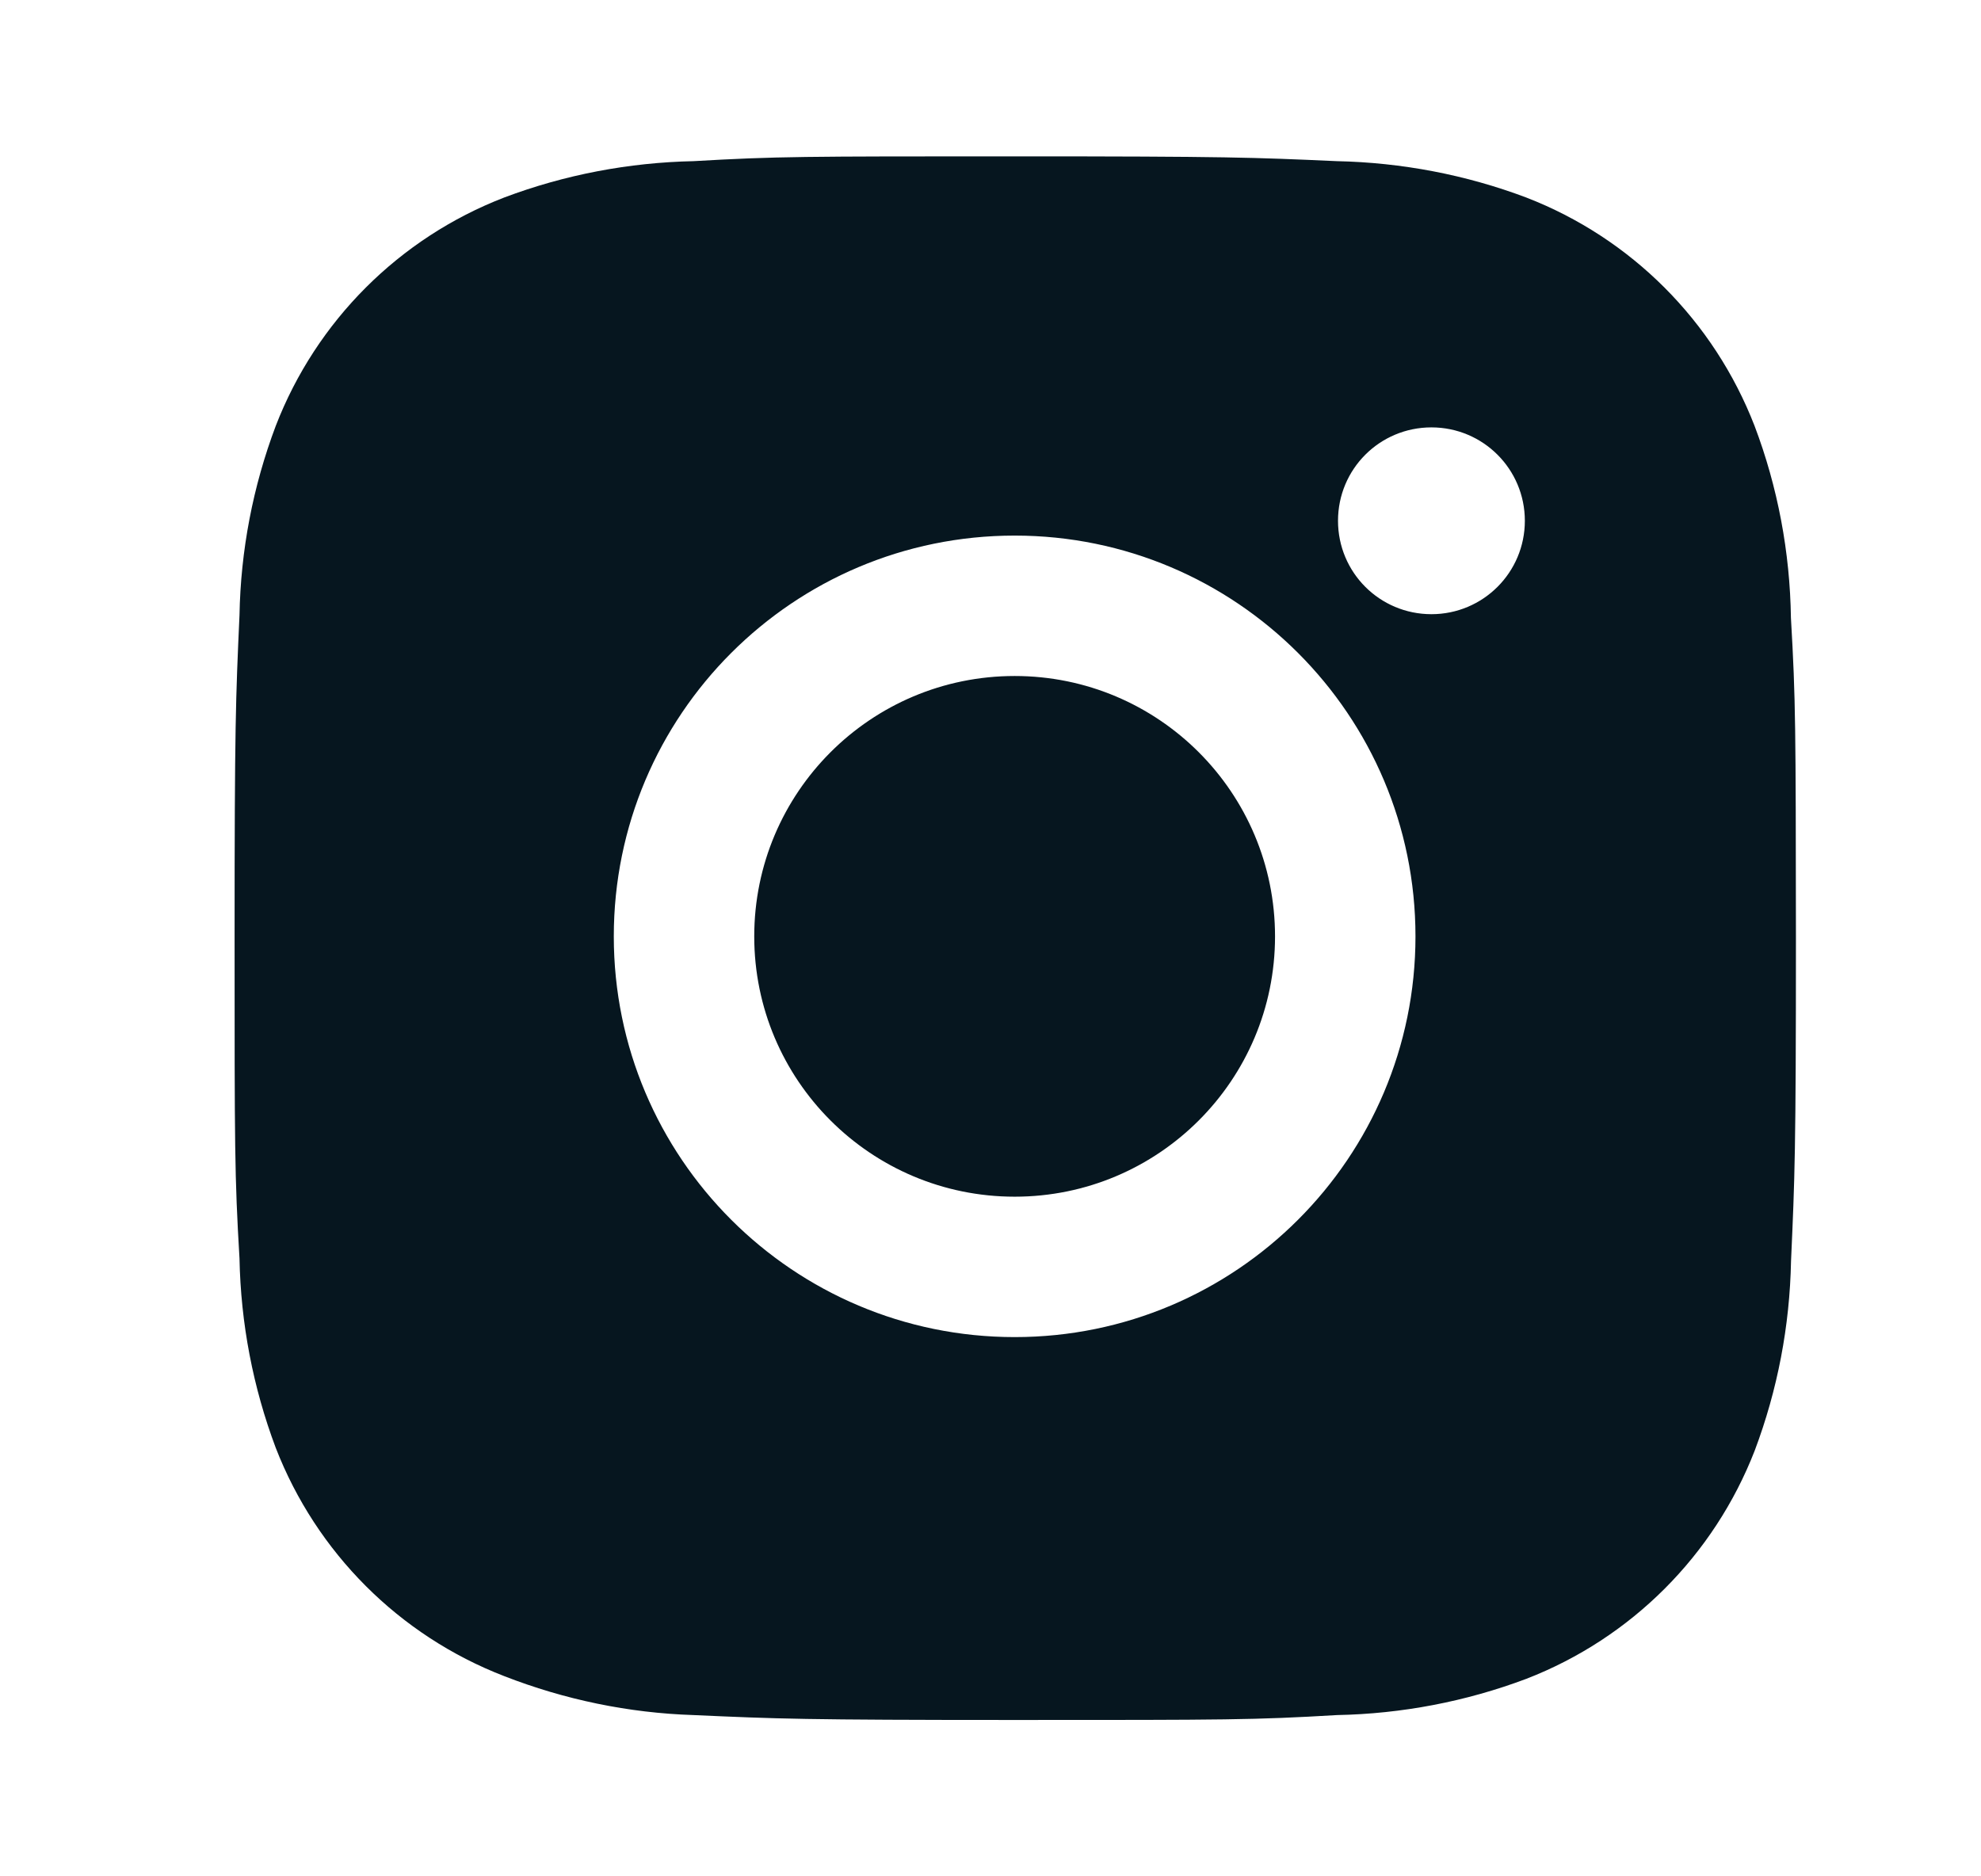 <svg width="19" height="18" viewBox="0 0 19 18" fill="none" xmlns="http://www.w3.org/2000/svg">
<path fill-rule="evenodd" clip-rule="evenodd" d="M16.828 4.085C17.051 4.673 17.168 5.298 17.177 5.927C17.223 6.719 17.223 6.979 17.225 8.984L17.225 9.012C17.225 11.043 17.214 11.297 17.178 12.097C17.166 12.72 17.049 13.333 16.83 13.915C16.44 14.92 15.646 15.715 14.64 16.105C14.058 16.324 13.444 16.441 12.823 16.453C12.029 16.5 11.768 16.5 9.738 16.5H9.738C7.707 16.5 7.453 16.489 6.652 16.453C6.029 16.433 5.414 16.305 4.835 16.079C3.829 15.69 3.035 14.895 2.645 13.89C2.426 13.308 2.309 12.694 2.297 12.072C2.25 11.277 2.25 11.017 2.25 8.987C2.25 6.956 2.261 6.702 2.297 5.902C2.308 5.28 2.426 4.666 2.645 4.085C3.034 3.079 3.829 2.284 4.835 1.895C5.416 1.676 6.03 1.559 6.652 1.546C7.446 1.5 7.706 1.5 9.737 1.5C11.767 1.5 12.021 1.51 12.821 1.546C13.443 1.559 14.058 1.676 14.639 1.895C15.644 2.284 16.438 3.079 16.828 4.085ZM5.887 8.983C5.887 11.106 7.608 12.827 9.732 12.827C11.854 12.827 13.576 11.106 13.576 8.983C13.576 6.859 11.854 5.138 9.732 5.138C7.608 5.138 5.887 6.859 5.887 8.983ZM12.833 4.996C12.833 5.492 13.233 5.892 13.729 5.892C14.224 5.892 14.625 5.492 14.625 4.996C14.625 4.5 14.224 4.1 13.729 4.1C13.233 4.1 12.833 4.5 12.833 4.996ZM12.229 8.983C12.229 10.362 11.111 11.48 9.732 11.48C8.352 11.48 7.234 10.362 7.234 8.983C7.234 7.603 8.352 6.485 9.732 6.485C11.111 6.485 12.229 7.603 12.229 8.983Z" fill="#06161F"/>
</svg>
